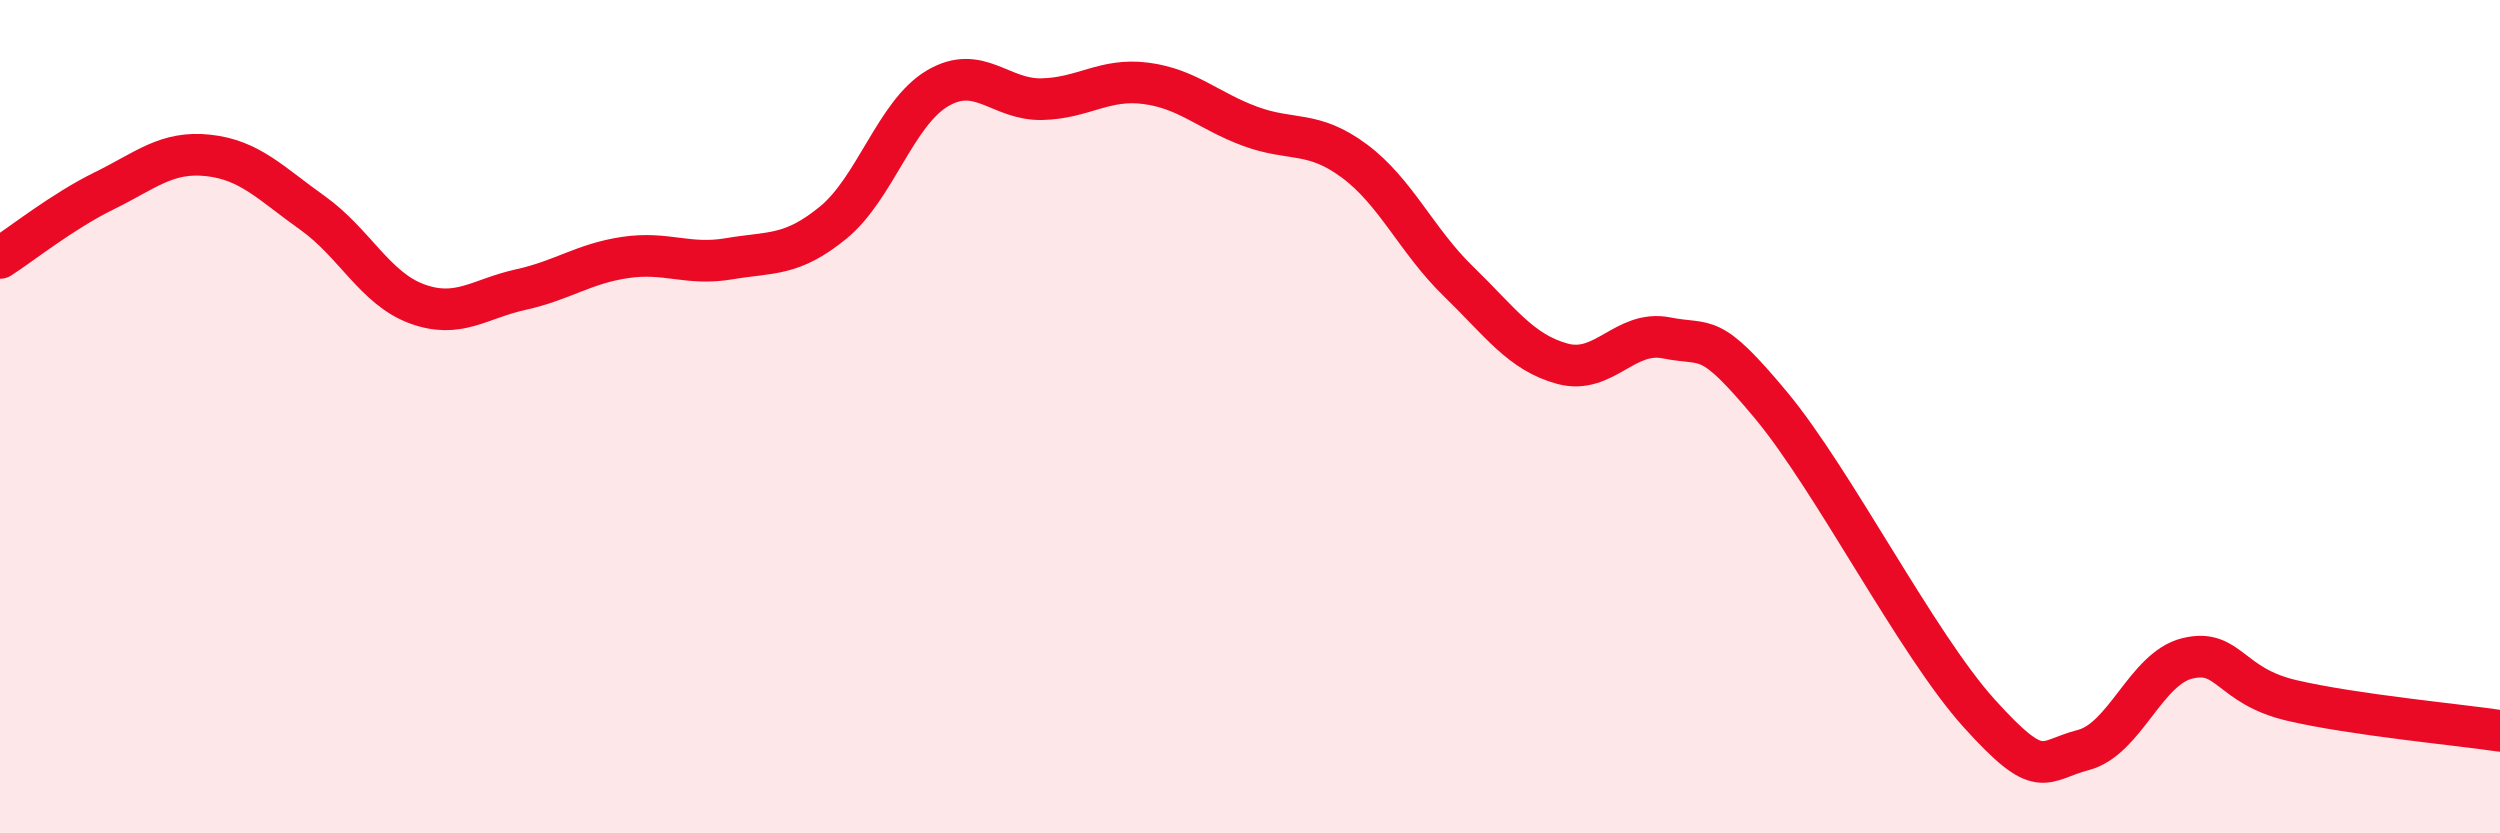 
    <svg width="60" height="20" viewBox="0 0 60 20" xmlns="http://www.w3.org/2000/svg">
      <path
        d="M 0,6.19 C 0.5,5.87 1.5,5.07 2.5,4.58 C 3.5,4.09 4,3.62 5,3.73 C 6,3.84 6.5,4.4 7.5,5.11 C 8.5,5.82 9,6.92 10,7.29 C 11,7.66 11.5,7.17 12.5,6.95 C 13.5,6.73 14,6.33 15,6.18 C 16,6.03 16.5,6.38 17.5,6.21 C 18.5,6.04 19,6.16 20,5.34 C 21,4.52 21.5,2.71 22.5,2.12 C 23.5,1.53 24,2.4 25,2.38 C 26,2.36 26.5,1.87 27.5,2 C 28.5,2.13 29,2.66 30,3.03 C 31,3.4 31.5,3.12 32.5,3.86 C 33.5,4.6 34,5.78 35,6.75 C 36,7.72 36.5,8.46 37.5,8.73 C 38.5,9 39,7.91 40,8.11 C 41,8.31 41,7.92 42.5,9.72 C 44,11.52 46,15.46 47.5,17.12 C 49,18.78 49,18.26 50,18 C 51,17.74 51.5,16.04 52.5,15.8 C 53.5,15.56 53.5,16.46 55,16.81 C 56.5,17.16 59,17.39 60,17.54L60 20L0 20Z"
        fill="#EB0A25"
        opacity="0.1"
        stroke-linecap="round"
        stroke-linejoin="round"
      />
      <path
        d="M 0,6.19 C 0.5,5.87 1.5,5.07 2.5,4.58 C 3.5,4.09 4,3.62 5,3.73 C 6,3.84 6.5,4.4 7.5,5.11 C 8.5,5.82 9,6.92 10,7.29 C 11,7.66 11.5,7.17 12.5,6.95 C 13.5,6.73 14,6.33 15,6.18 C 16,6.03 16.5,6.38 17.5,6.21 C 18.5,6.04 19,6.16 20,5.34 C 21,4.52 21.5,2.71 22.5,2.12 C 23.5,1.53 24,2.4 25,2.38 C 26,2.36 26.5,1.87 27.5,2 C 28.5,2.13 29,2.66 30,3.03 C 31,3.4 31.5,3.12 32.5,3.86 C 33.5,4.6 34,5.78 35,6.75 C 36,7.72 36.5,8.46 37.5,8.73 C 38.5,9 39,7.91 40,8.11 C 41,8.31 41,7.92 42.5,9.72 C 44,11.52 46,15.46 47.5,17.12 C 49,18.78 49,18.26 50,18 C 51,17.74 51.5,16.04 52.5,15.8 C 53.5,15.56 53.5,16.46 55,16.81 C 56.5,17.16 59,17.39 60,17.54"
        stroke="#EB0A25"
        stroke-width="1"
        fill="none"
        stroke-linecap="round"
        stroke-linejoin="round"
      />
    </svg>
  